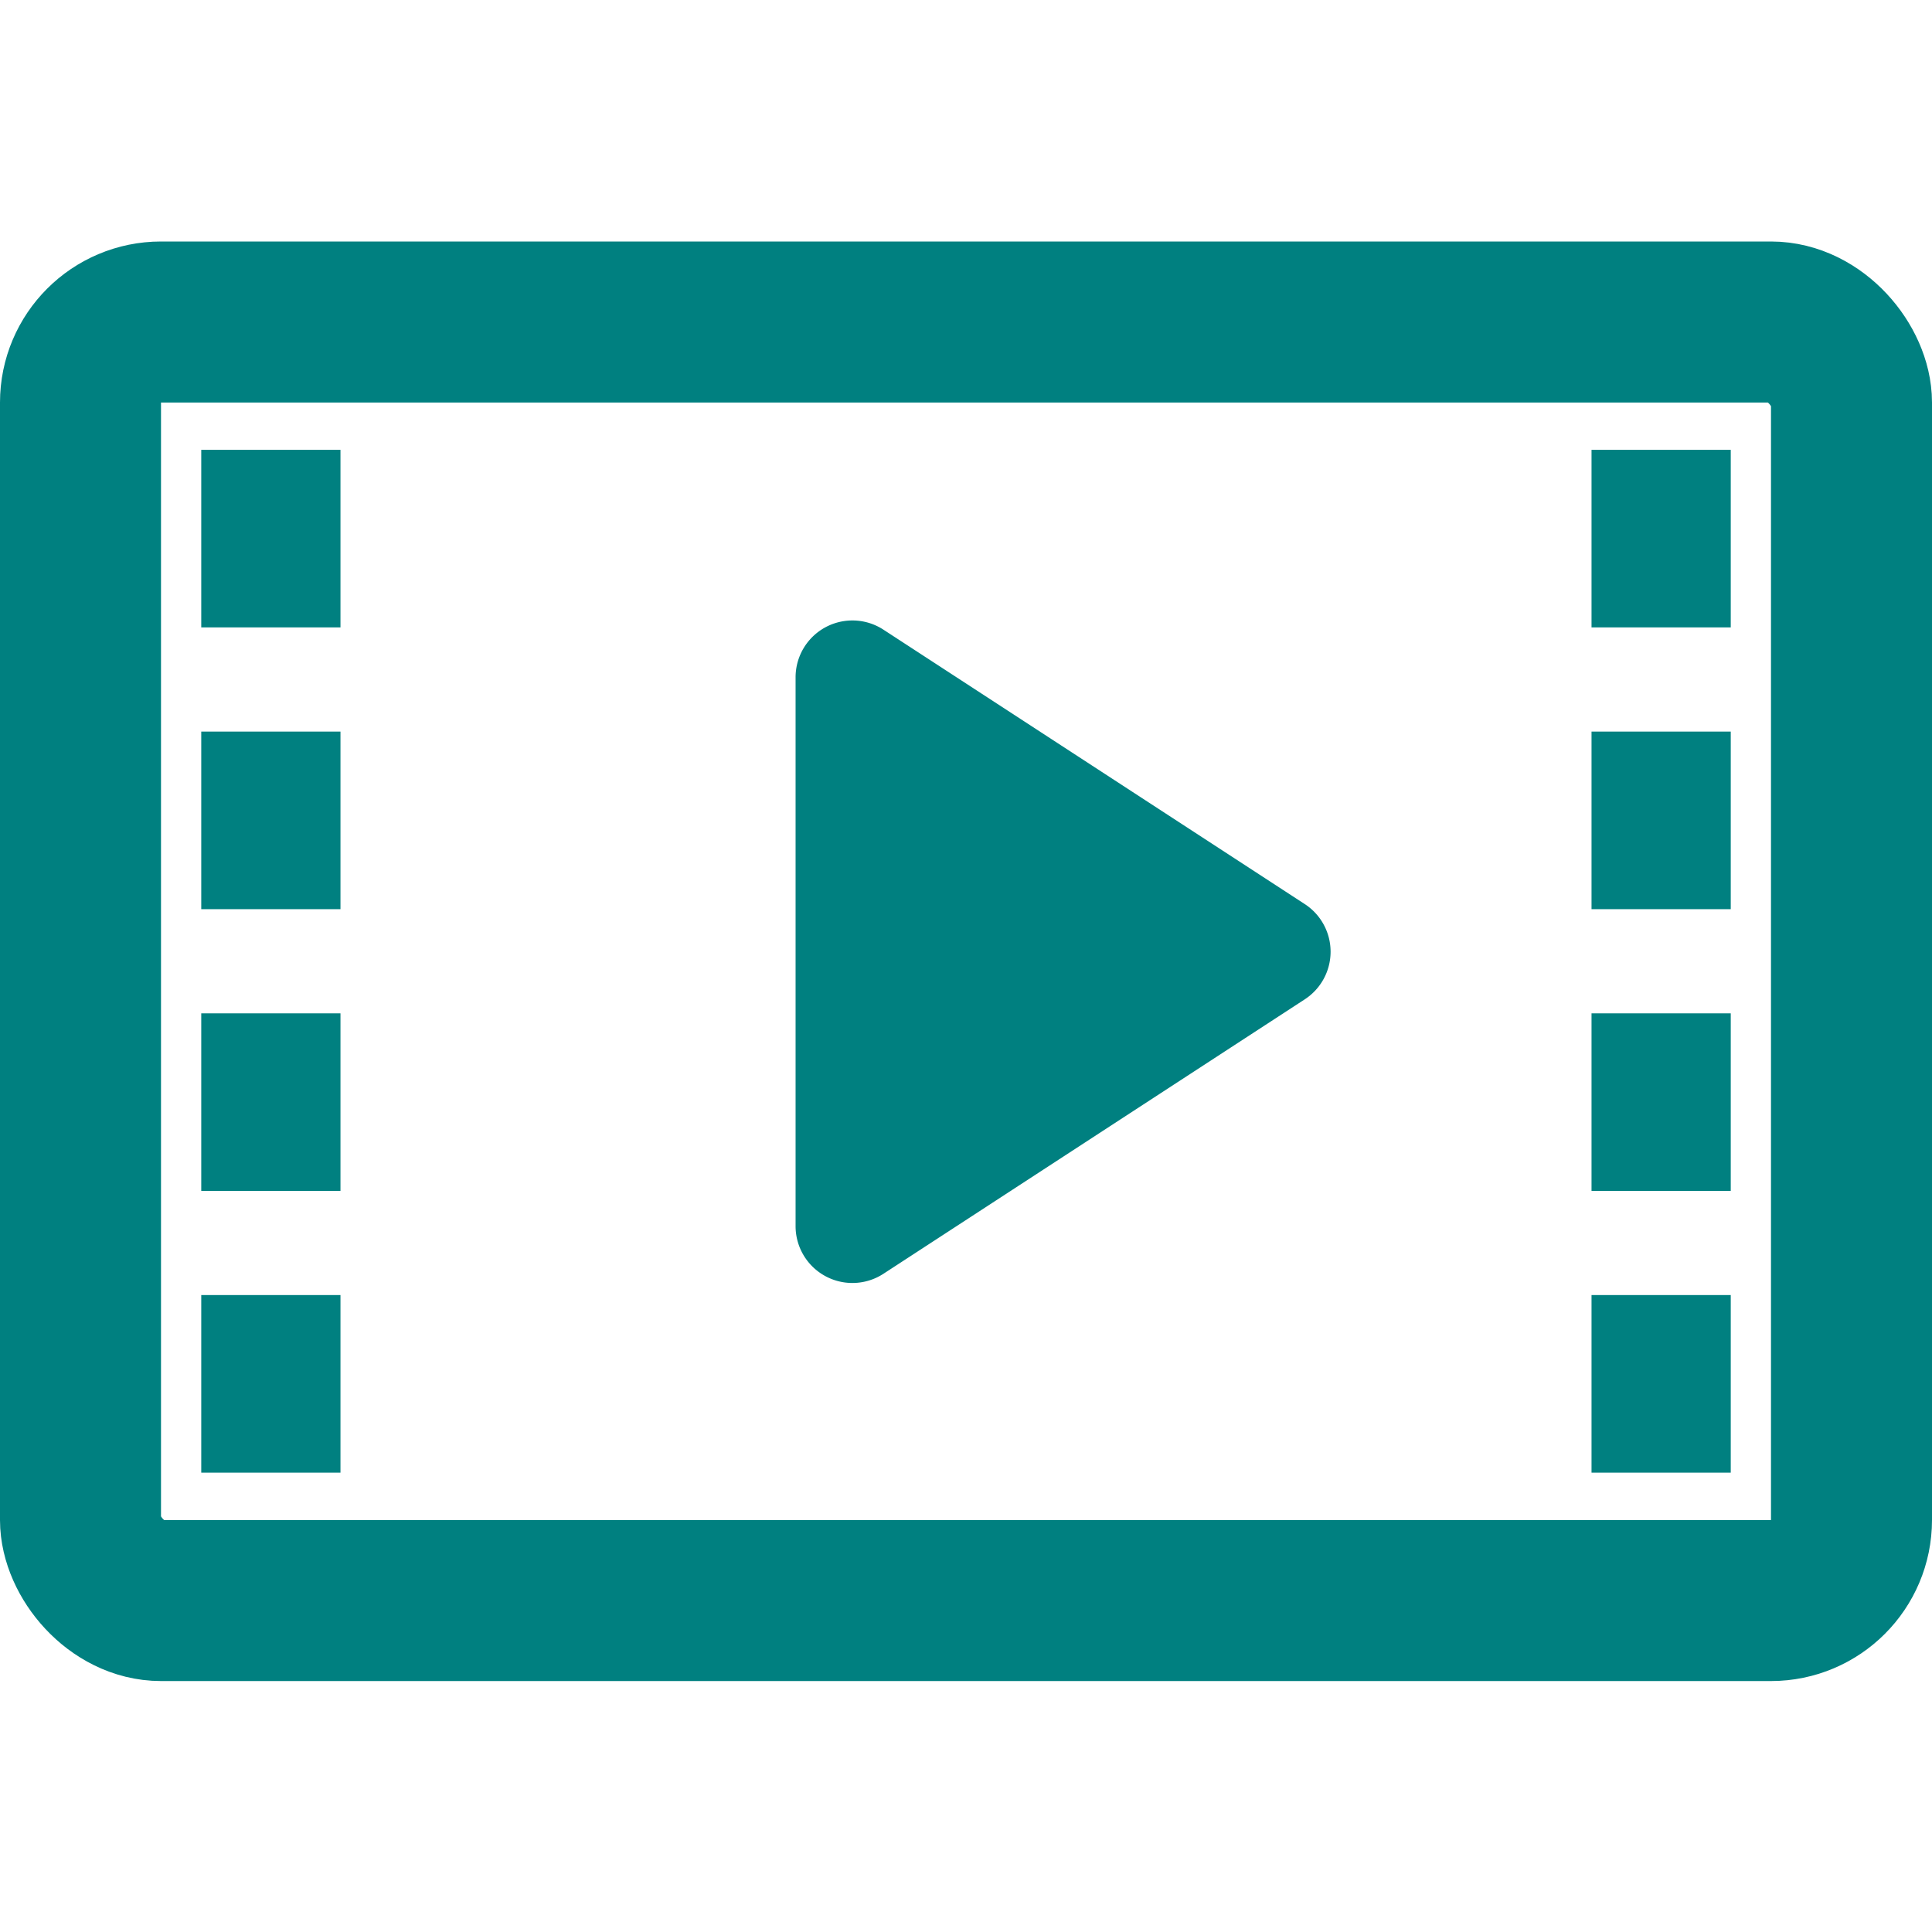 <svg xmlns="http://www.w3.org/2000/svg" width="48" height="48"><defs><clipPath id="a"><path data-name="長方形 100373" transform="translate(-1763 -12127)" fill="none" stroke="#535353" d="M0 0h48v48H0z"/></clipPath></defs><g data-name="マスクグループ 38999" transform="translate(1763 12127)" clip-path="url(#a)"><g data-name="グループ 634501"><path data-name="パス 1426559" d="M-1730.583-12104.538a1.412 1.412 0 0 1 0 2.366l-10.469 6.819a1.412 1.412 0 0 1-2.182-1.183v-13.638a1.412 1.412 0 0 1 2.181-1.183Z" fill="teal"/><g data-name="長方形 100372" transform="translate(-1763 -12121)" fill="none" stroke="teal" stroke-width="4"><rect width="48" height="35.765" rx="4" stroke="none"/><rect x="2" y="2" width="44" height="31.765" rx="2"/></g><path data-name="長方形 100374" fill="teal" d="M-1758-12115.824h3.459v4.412H-1758zm0 7h3.459v4.412H-1758zm0 7h3.459v4.412H-1758zm0 7h3.459v4.412H-1758zm34.541-21h3.459v4.412h-3.459zm0 7h3.459v4.412h-3.459zm0 7h3.459v4.412h-3.459zm0 7h3.459v4.412h-3.459z"/></g></g></svg>
